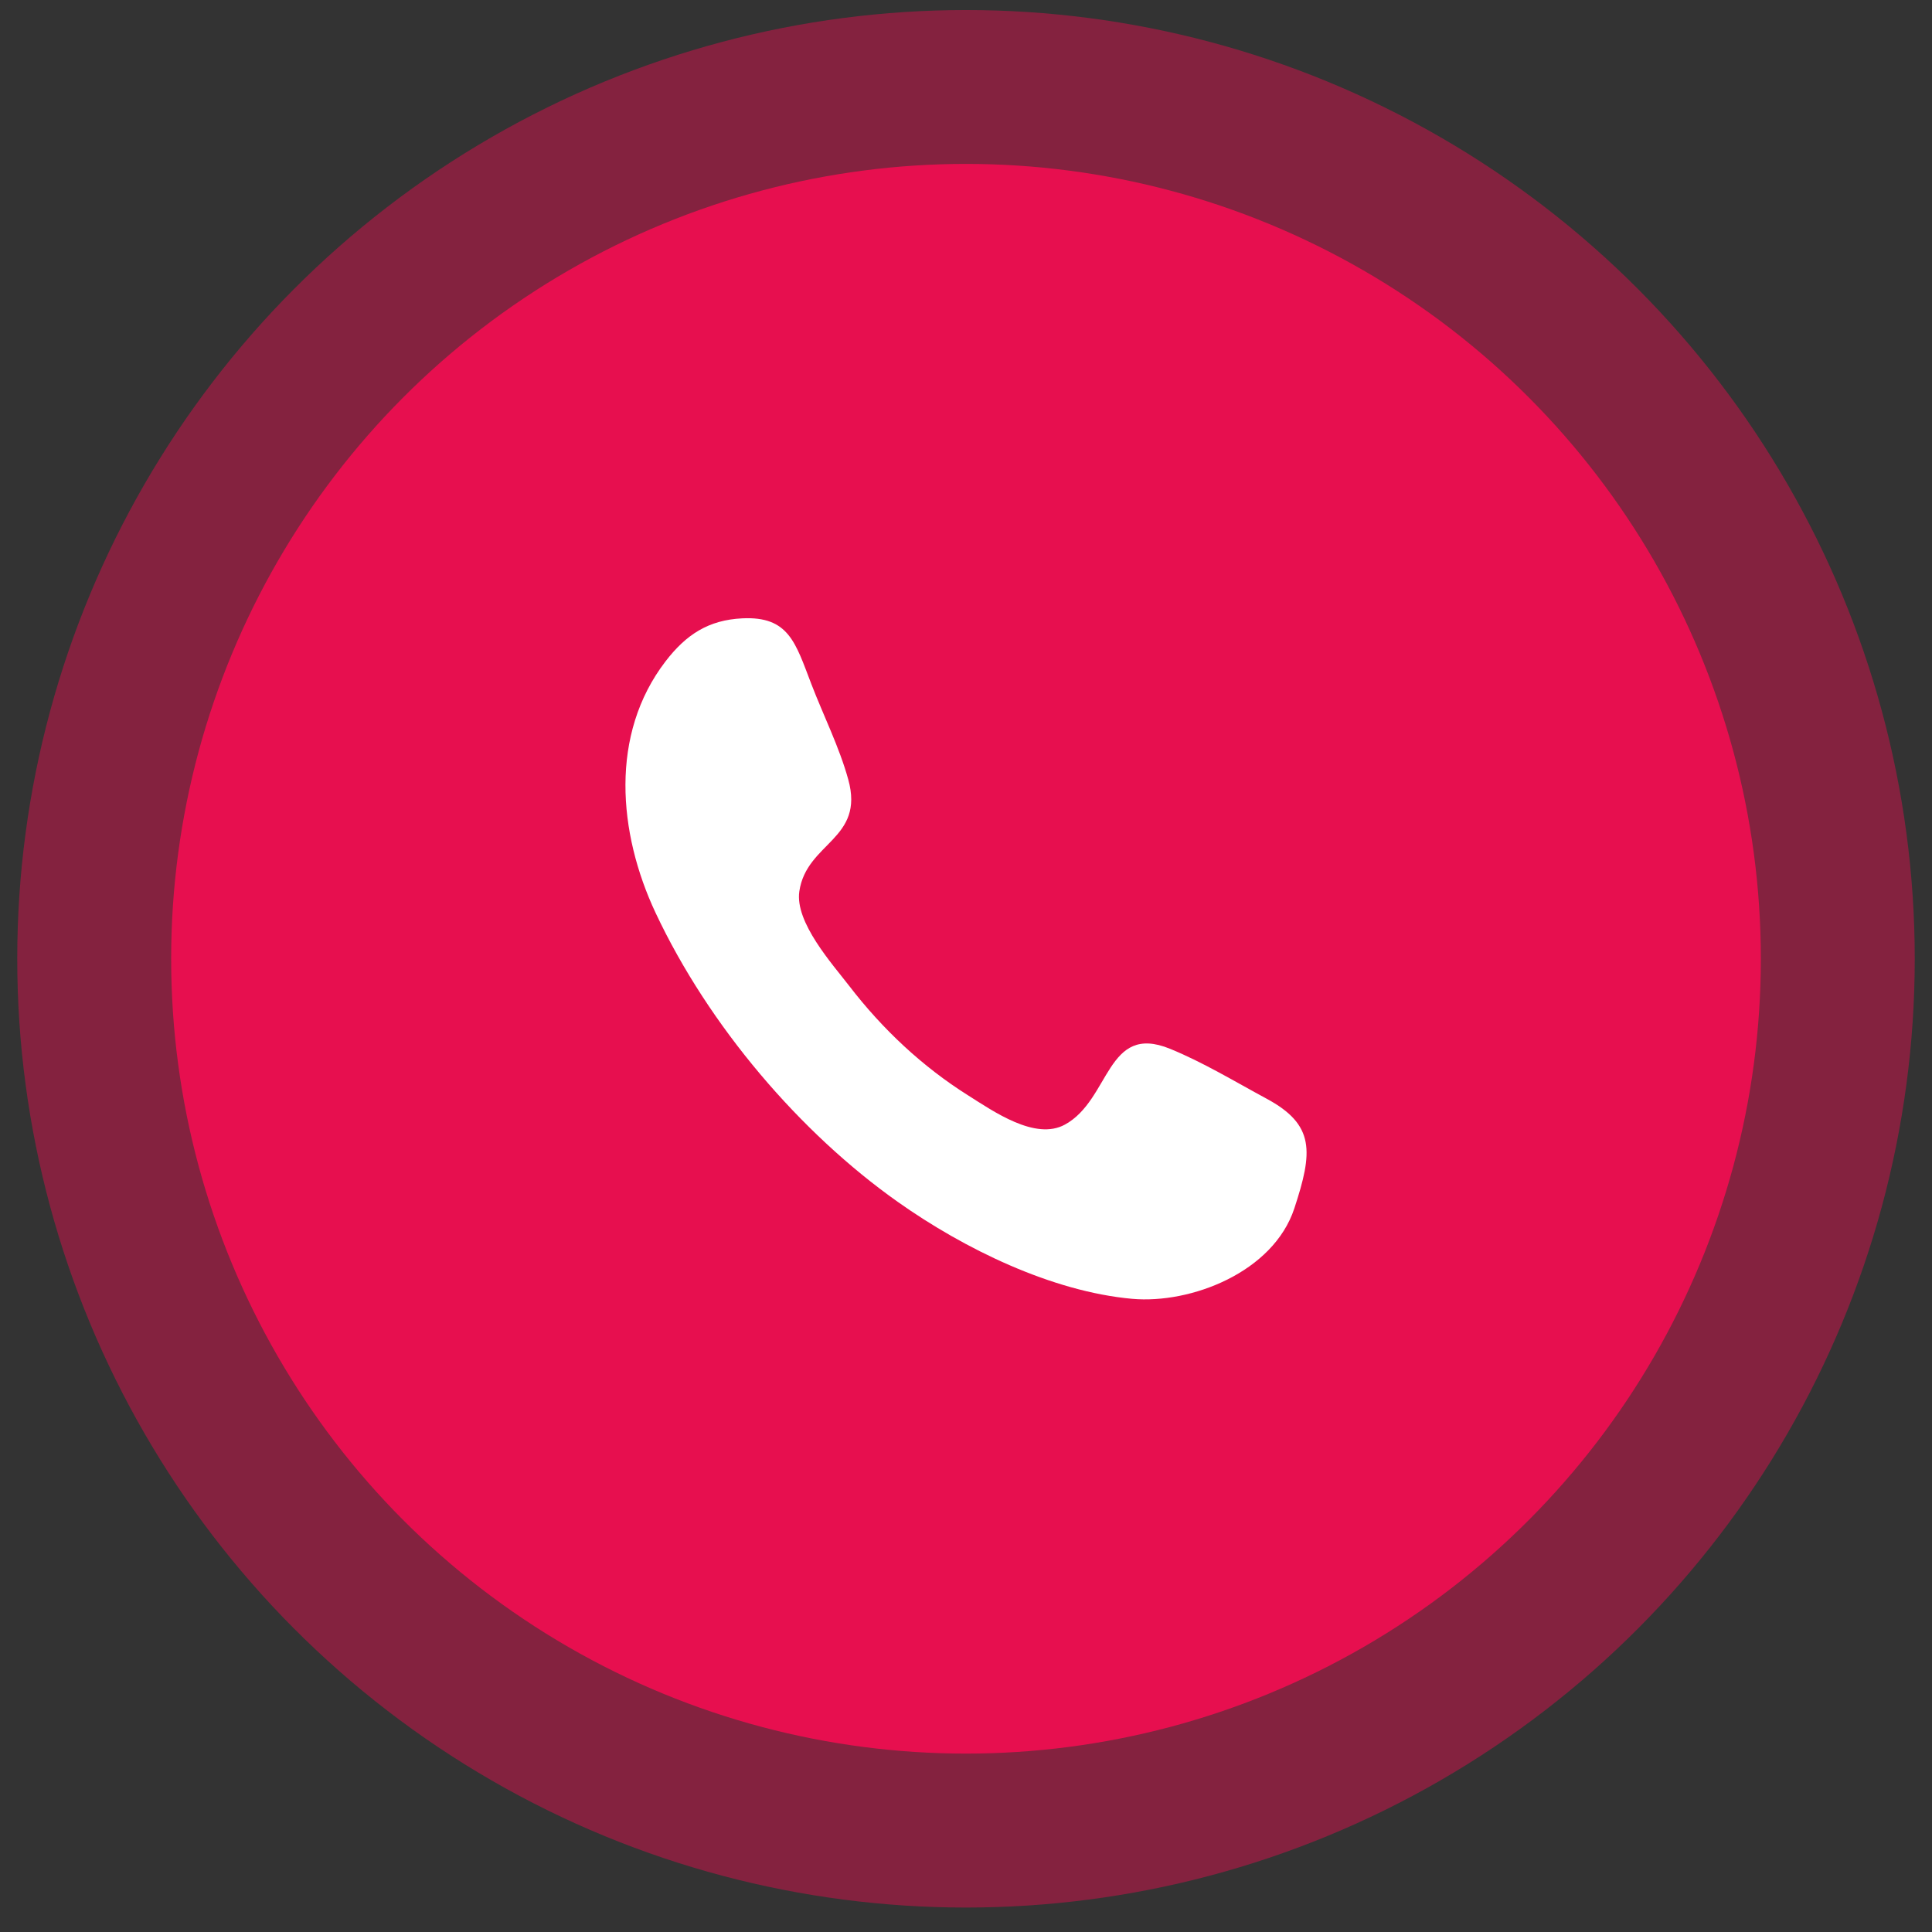 <svg width="56" height="56" viewBox="0 0 56 56" fill="none" xmlns="http://www.w3.org/2000/svg">
<rect x="0" y="0" width="56" height="56" fill="#333333" stroke="none"/>
<circle cx="28" cy="27.791" r="27.5" fill="#E70F4F" fill-opacity="0.45"/>
<circle cx="28" cy="27.79" r="23.039" fill="#E70F4F"/>
<g clip-path="url(#clip0_469_875)">
<path fill-rule="evenodd" clip-rule="evenodd" d="M37.517 35.025C36.907 36.877 34.52 37.8 32.814 37.647C30.484 37.436 27.949 36.2 26.025 34.839C23.196 32.839 20.547 29.744 19.003 26.46C17.912 24.139 17.667 21.286 19.29 19.171C19.89 18.389 20.539 17.971 21.514 17.923C22.867 17.857 23.057 18.631 23.521 19.837C23.867 20.738 24.329 21.658 24.587 22.593C25.07 24.337 23.382 24.41 23.169 25.835C23.036 26.734 24.125 27.94 24.618 28.581C25.583 29.836 26.742 30.919 28.05 31.743C28.799 32.216 30.009 33.067 30.867 32.597C32.189 31.874 32.064 29.645 33.912 30.399C34.869 30.789 35.795 31.351 36.709 31.844C38.121 32.603 38.055 33.39 37.517 35.025C37.92 33.803 37.114 36.246 37.517 35.025Z" fill="white"/>
</g>
<defs>
<clipPath id="clip0_469_875">
<rect width="19.744" height="19.744" fill="white" transform="translate(18.128 17.919)"/>
</clipPath>
</defs>
</svg>
